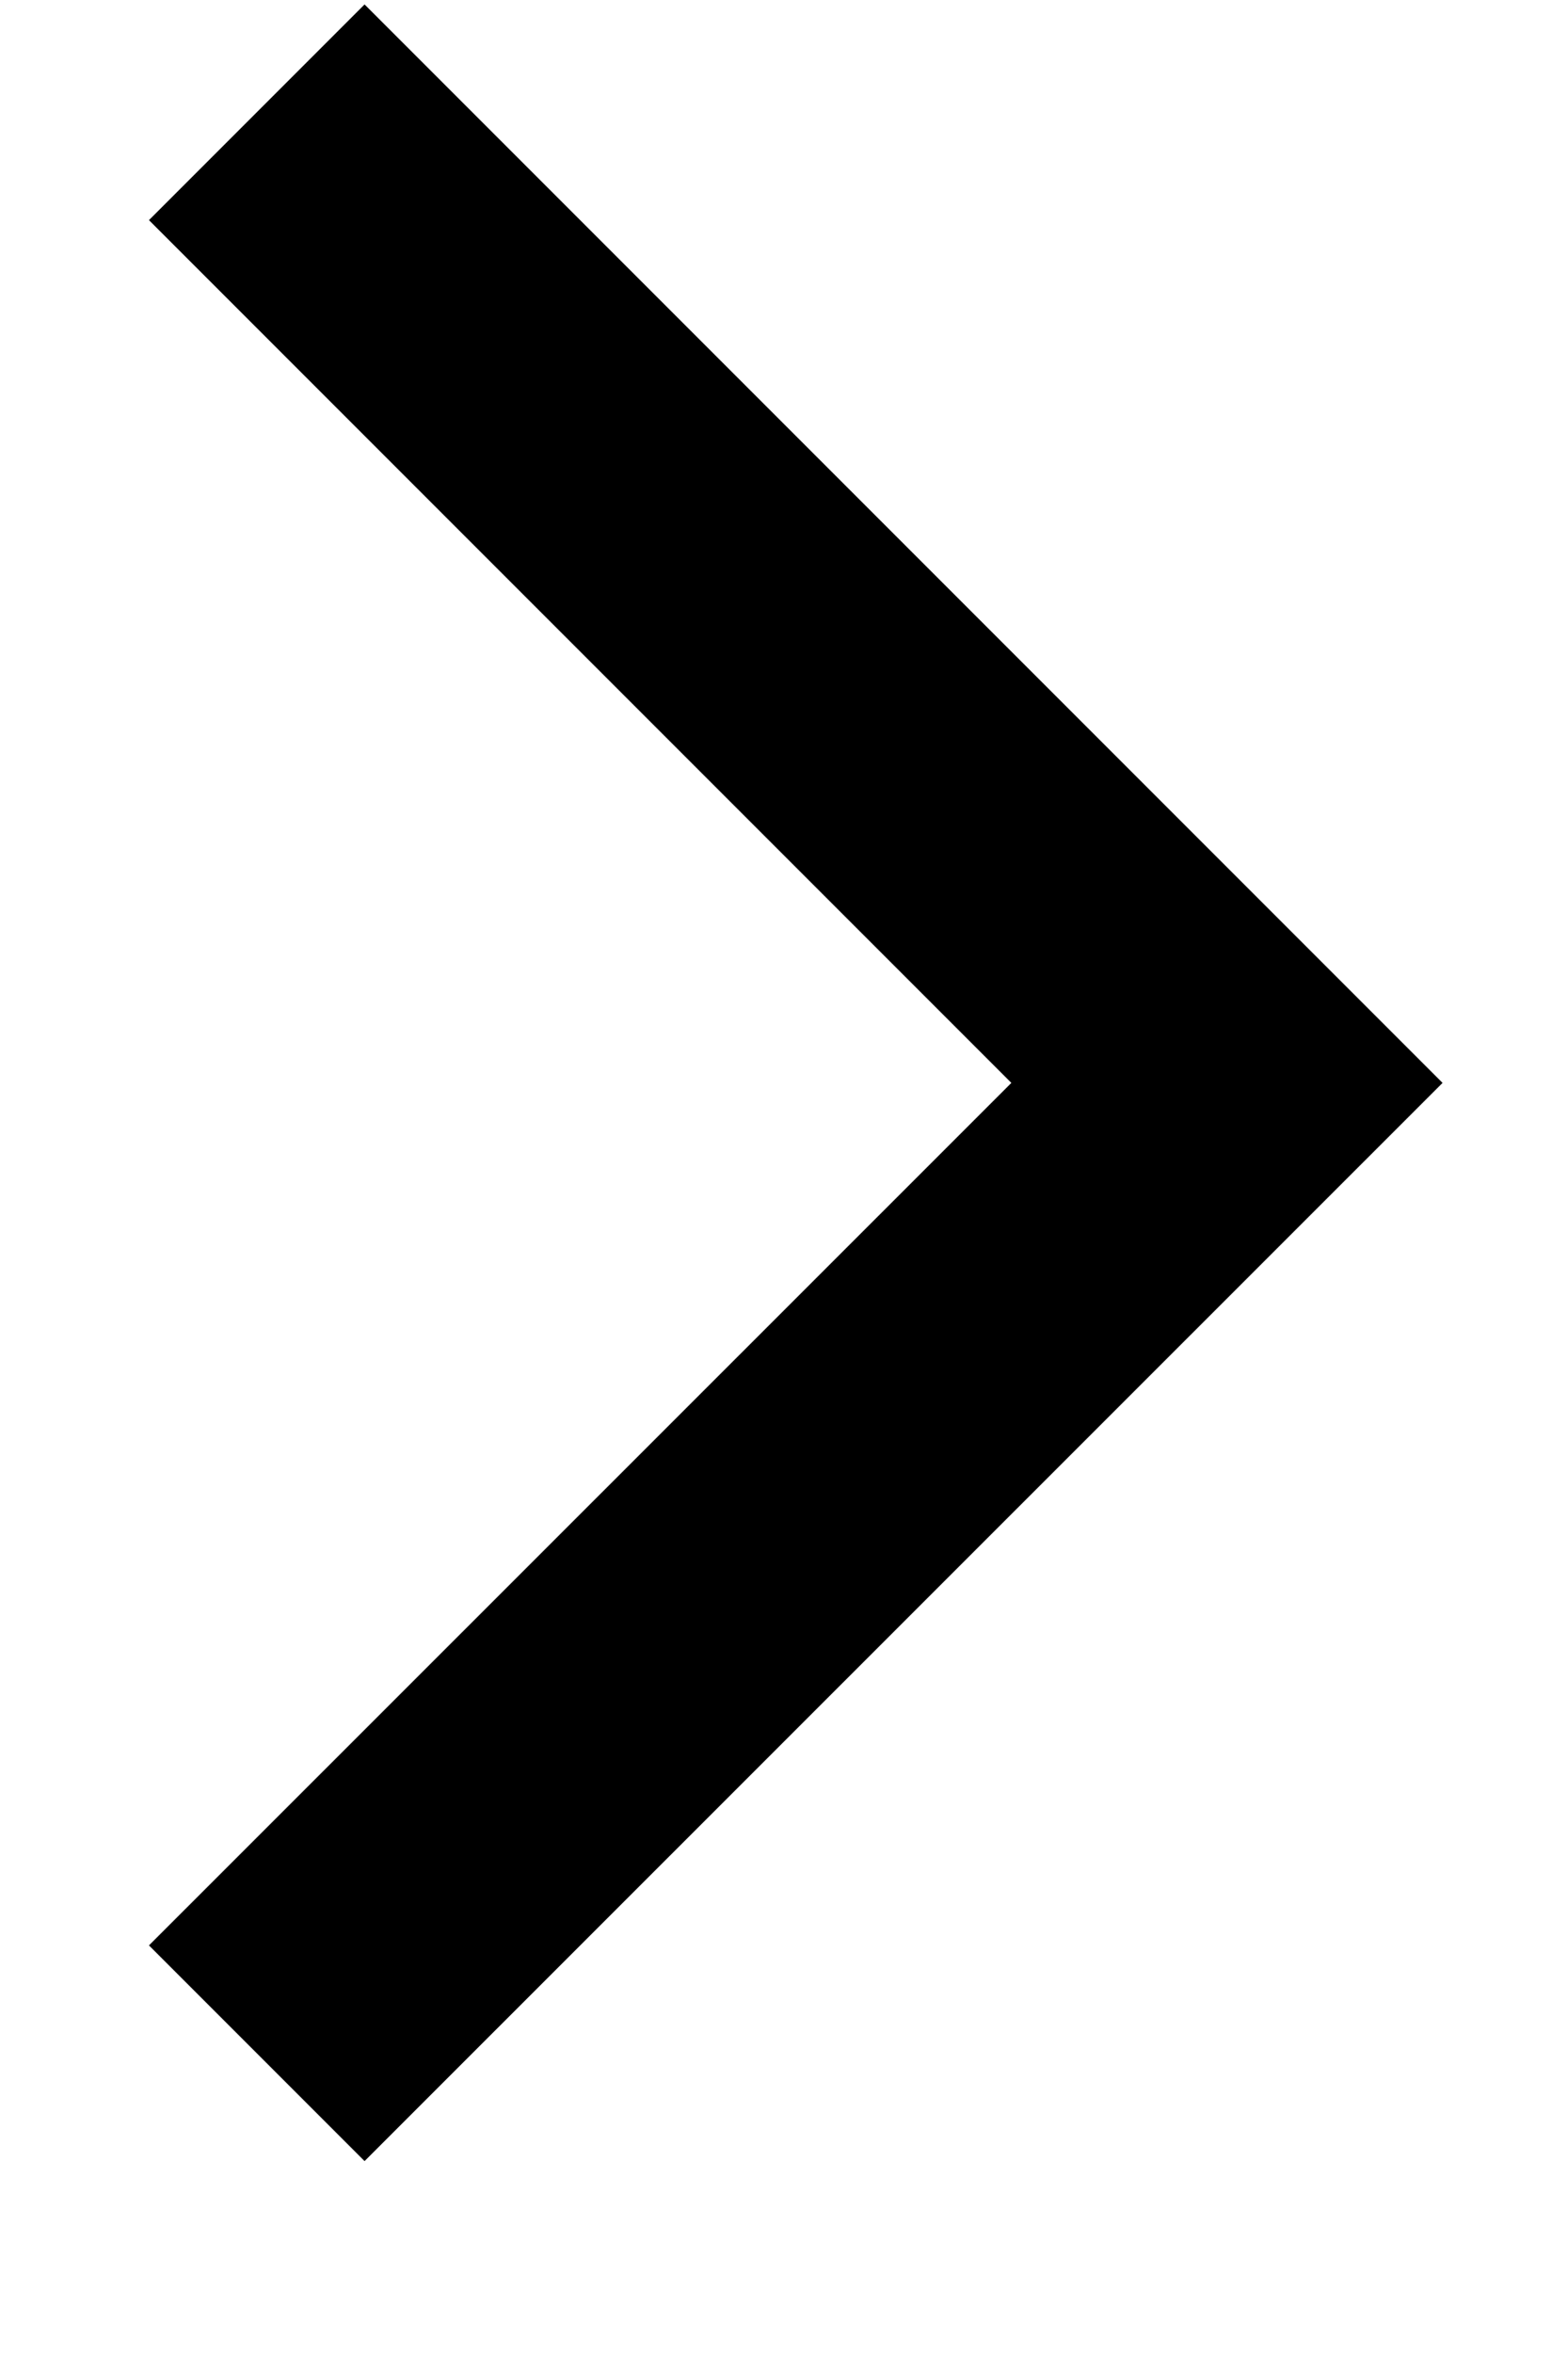 <svg width="6" height="9" viewBox="0 0 6 9" fill="none" xmlns="http://www.w3.org/2000/svg">
<path d="M0.57 7.441L1.395 8.266L5.52 4.142L1.395 0.017L0.57 0.842L3.87 4.142L0.57 7.441Z" fill="currentColor"/>
</svg>

